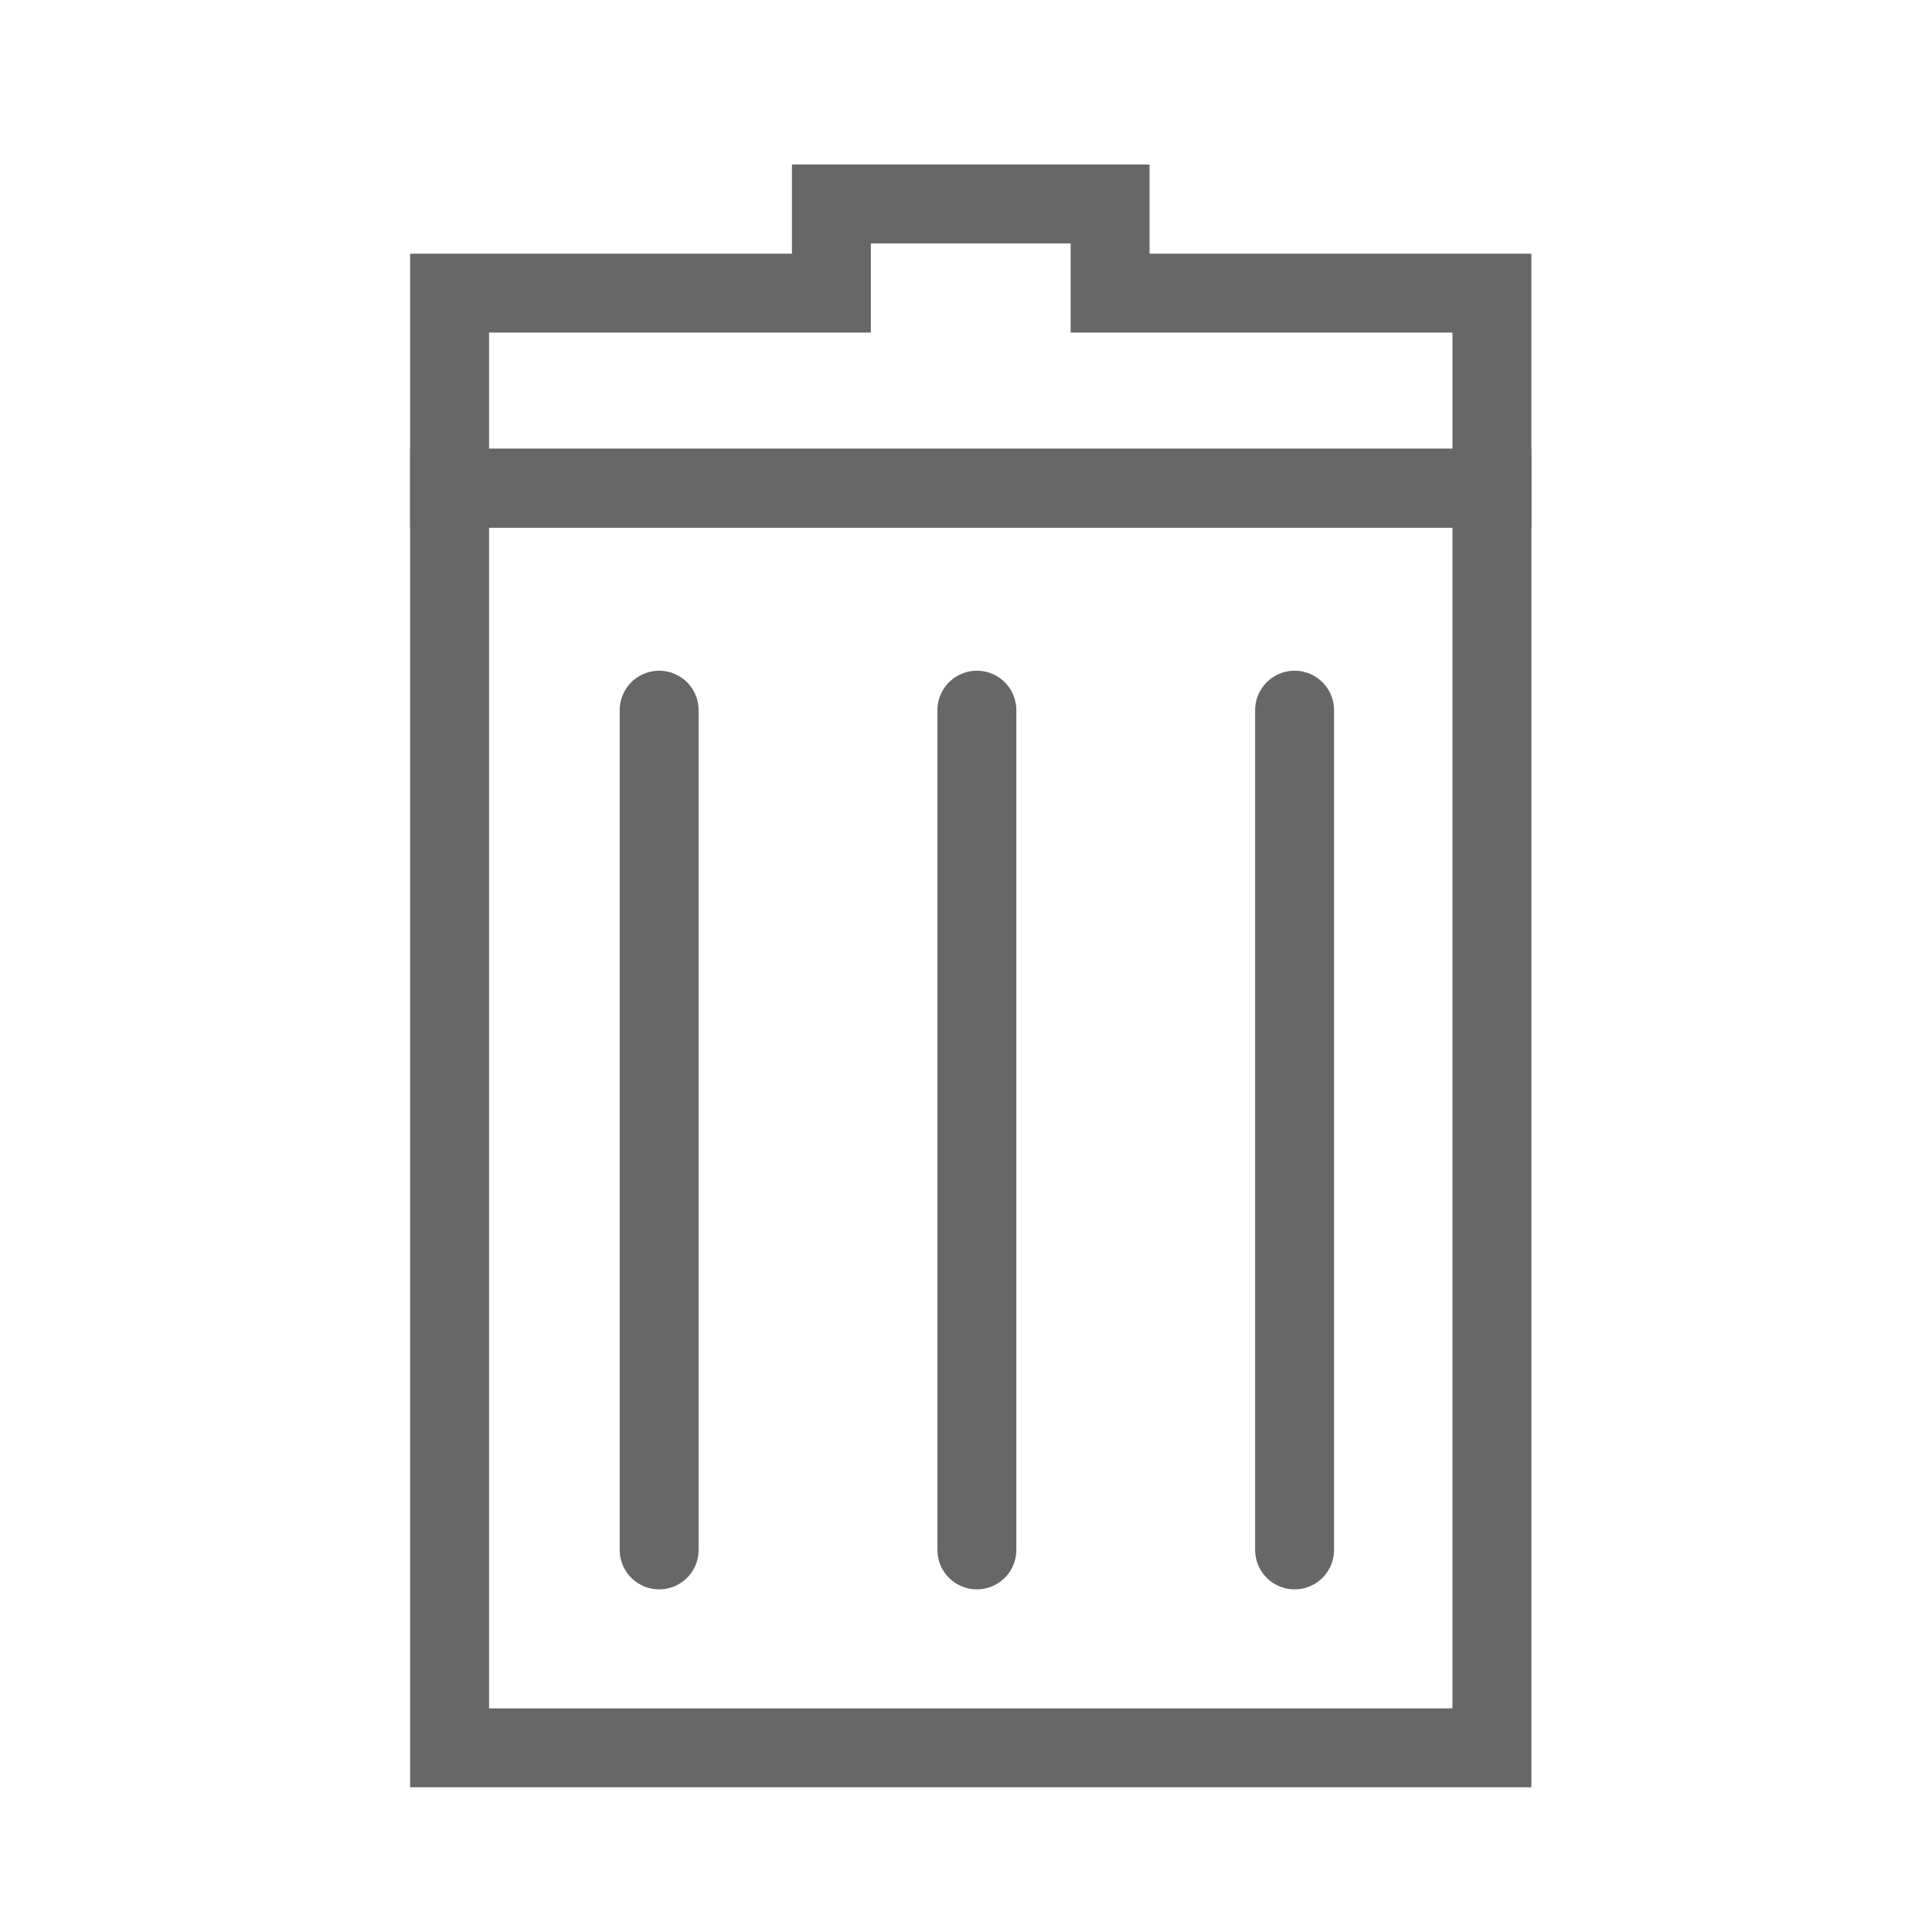 <?xml version="1.0" encoding="iso-8859-1"?>
<!-- Generator: Adobe Illustrator 24.3.0, SVG Export Plug-In . SVG Version: 6.00 Build 0)  -->
<svg version="1.1" xmlns="http://www.w3.org/2000/svg" xmlns:xlink="http://www.w3.org/1999/xlink" x="0px" y="0px"
	 viewBox="0 0 512 512" style="enable-background:new 0 0 512 512;" xml:space="preserve">
<g id="admin-icon-deleted-assets">
	<g>
		
			<rect x="119.145" y="129.378" style="fill:none;stroke:#666766;stroke-width:20.912;stroke-miterlimit:10;" width="276.225" height="333.816"/>
		
			<line style="fill:none;stroke:#666766;stroke-width:20.912;stroke-linecap:round;stroke-miterlimit:10;" x1="174.685" y1="188.203" x2="174.685" y2="410.743"/>
		
			<line style="fill:none;stroke:#666766;stroke-width:20.912;stroke-linecap:round;stroke-miterlimit:10;" x1="258.882" y1="188.203" x2="258.882" y2="410.743"/>
		
			<line style="fill:none;stroke:#666766;stroke-width:20.912;stroke-linecap:round;stroke-miterlimit:10;" x1="343.079" y1="188.203" x2="343.079" y2="410.743"/>
		<polygon style="fill:none;stroke:#666766;stroke-width:20.912;stroke-miterlimit:10;" points="294.186,77.68 294.186,54.047 
			220.328,54.047 220.328,77.68 119.145,77.68 119.145,129.378 395.369,129.378 395.369,77.68 		"/>
	</g>
</g>
<g id="Layer_1">
</g>
</svg>
